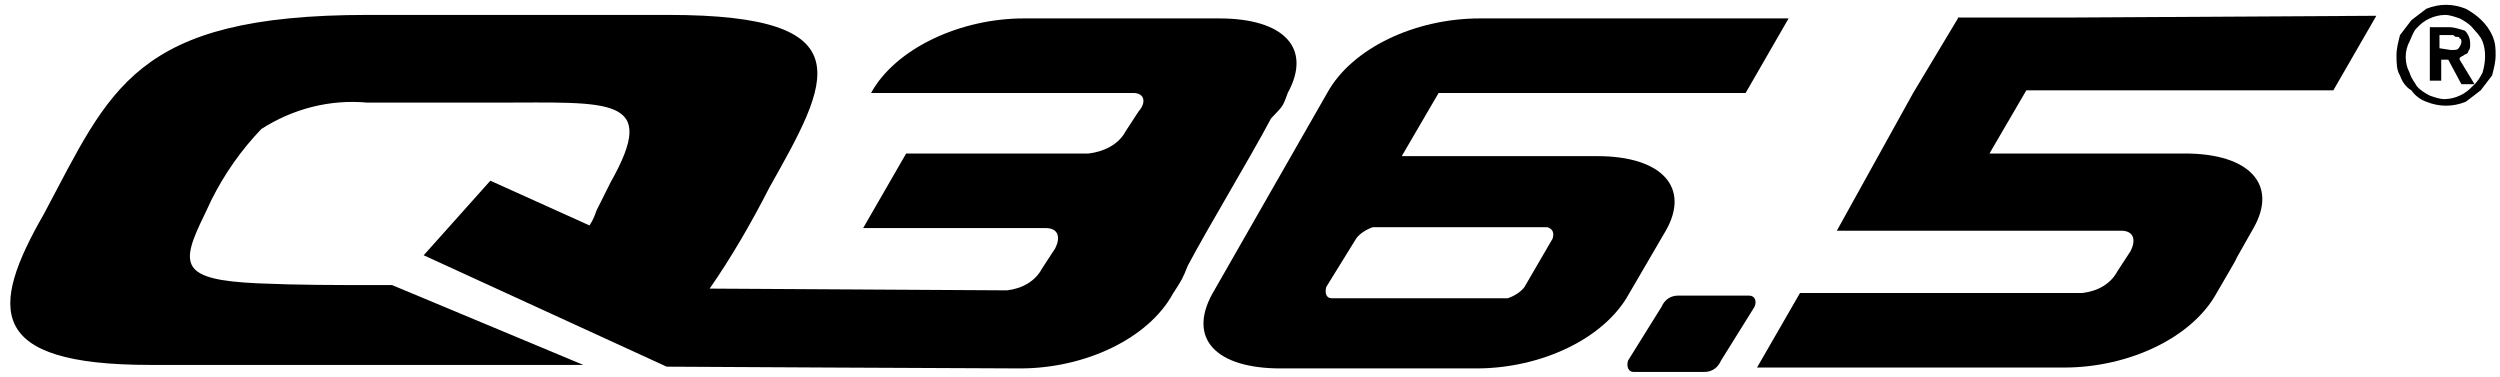 <svg xmlns="http://www.w3.org/2000/svg" xmlns:xlink="http://www.w3.org/1999/xlink" id="Layer_1" x="0px" y="0px" viewBox="0 0 285 43" style="enable-background:new 0 0 285 43;" xml:space="preserve"><g>	<path d="M223.2,2.1l-5.1,8.5l-8.7,15.7h32.4c1.5,0,1.7,1.1,1.1,2.3l-1.5,2.3c-0.8,1.5-2.3,2.3-4,2.5l0,0h-32.2l-4.9,8.5h35   c7.4,0,14.6-3.4,17.4-8.5c4.2-7.2,0.2-0.4,4.2-7.4c2.8-4.9-0.4-8.5-7.8-8.5h-22.3l4.2-7.2h35l4.9-8.5l-35,0.2h-12.7V2.1z"></path>	<path d="M146.8,10.6c2.8-5.1-0.4-8.5-7.8-8.5h-22.3c-7.2,0-14.6,3.4-17.4,8.5h29.9l0,0c1.3,0,1.5,1.1,0.6,2.1l-1.5,2.3   c-0.8,1.5-2.5,2.3-4.2,2.5h-20.8L98.4,26h20.8c1.5,0,1.7,1.1,1.1,2.3l-1.5,2.3c-0.8,1.5-2.3,2.3-4,2.5l-33.9-0.2   c2.5-3.6,4.7-7.4,6.8-11.5C94.5,9.3,98.9,1.7,76.2,1.7H41.9C15.2,1.7,12.6,10.2,5,24.4c-6.2,10.8-6.6,17.2,12.1,17.2h49.4   l-21.8-9.1H43c-4.7,0-9.1,0-13.6-0.2c-8.9-0.4-8.9-2.1-6.1-7.8l0.8-1.7c1.5-3,3.4-5.7,5.7-8.1c3.6-2.3,7.8-3.4,12.1-3h14.6   c13.1,0,18.7-0.8,13.1,9.1L68,24c-0.2,0.6-0.4,1.1-0.8,1.7l-11.3-5.1l-7.6,8.5L76,41.8c0,0,36.3,0.2,40.3,0.2   c7.4,0,14.6-3.4,17.4-8.5c1.1-1.7,1.1-1.7,1.7-3.2c2.5-4.7,7-12.1,9.5-16.8C146.2,12.1,146.2,12.3,146.8,10.6z"></path>	<path d="M189.9,26.3c2.8-4.9-0.4-8.5-7.8-8.5h-22.3l4.2-7.2h35l4.9-8.5h-35.2c-7.4,0-14.6,3.4-17.4,8.5l-13.1,22.9   c-2.8,5.1,0.4,8.5,7.8,8.5h22.3c7.4,0,14.6-3.4,17.4-8.5L189.9,26.3z M177,27.2l-3.2,5.5c-0.4,0.6-1.3,1.1-1.9,1.3h-20.1   c-0.6,0-0.8-0.6-0.6-1.3l3.4-5.5c0.4-0.6,1.3-1.1,1.9-1.3h19.9C177,26.1,177.2,26.5,177,27.2z"></path>	<path d="M199.4,33.7h-8.1c-0.8,0-1.5,0.4-1.9,1.3l-3.8,6.1c-0.2,0.6,0,1.3,0.6,1.3h8.1c0.8,0,1.5-0.4,1.9-1.3L200,35   C200.3,34.4,200.1,33.7,199.4,33.7z"></path>	<path d="M284.1,4c-0.6-1.3-1.7-2.3-3-3c-1.5-0.6-3-0.6-4.5,0l-1.7,1.3L273.6,4c-0.2,0.8-0.4,1.5-0.4,2.3s0,1.7,0.4,2.3   c0.2,0.6,0.6,1.3,1.3,1.7c0.4,0.6,1.1,1.1,1.7,1.3c1.5,0.6,3,0.6,4.5,0l1.7-1.3l1.3-1.7c0.2-0.8,0.4-1.5,0.4-2.3S284.5,4.9,284.1,4   z M283,8.3c-0.2,0.4-0.6,1.1-1.1,1.5c-0.4,0.4-0.8,0.8-1.5,1.1c-0.4,0.2-1.1,0.4-1.7,0.4s-1.1-0.2-1.7-0.4   c-0.4-0.2-1.1-0.6-1.5-1.1c-0.2-0.4-0.6-0.8-0.8-1.5c-0.6-1.1-0.6-2.5,0-3.6c0.2-0.4,0.4-1.1,0.8-1.5s0.8-0.8,1.5-1.1   c0.4-0.2,1.1-0.4,1.7-0.4s1.1,0.2,1.7,0.4c0.4,0.2,1.1,0.6,1.5,1.1s0.8,0.8,1.1,1.5C283.4,5.7,283.4,7,283,8.3z"></path>	<path d="M280.4,6.6c0.2-0.2,0.4-0.2,0.6-0.4c0.2,0,0.4-0.2,0.4-0.4c0.2-0.2,0.2-0.4,0.2-0.8c0-0.6-0.2-1.1-0.6-1.5   c-0.6-0.2-1.3-0.4-1.7-0.4l0,0H277v6.1h1.3V6.8h0.8l1.5,2.8h1.5l-1.7-2.8C280.4,6.8,280.4,6.8,280.4,6.6z M279.4,5.7L279.4,5.7   l-1.3-0.2V4h1.5c0.2,0,0.2,0.2,0.4,0.2c0.2,0,0.4,0,0.4,0.2c0.2,0,0.2,0.2,0.2,0.4c0,0.2-0.2,0.6-0.4,0.8   C280,5.7,279.8,5.7,279.4,5.7z"></path></g></svg>